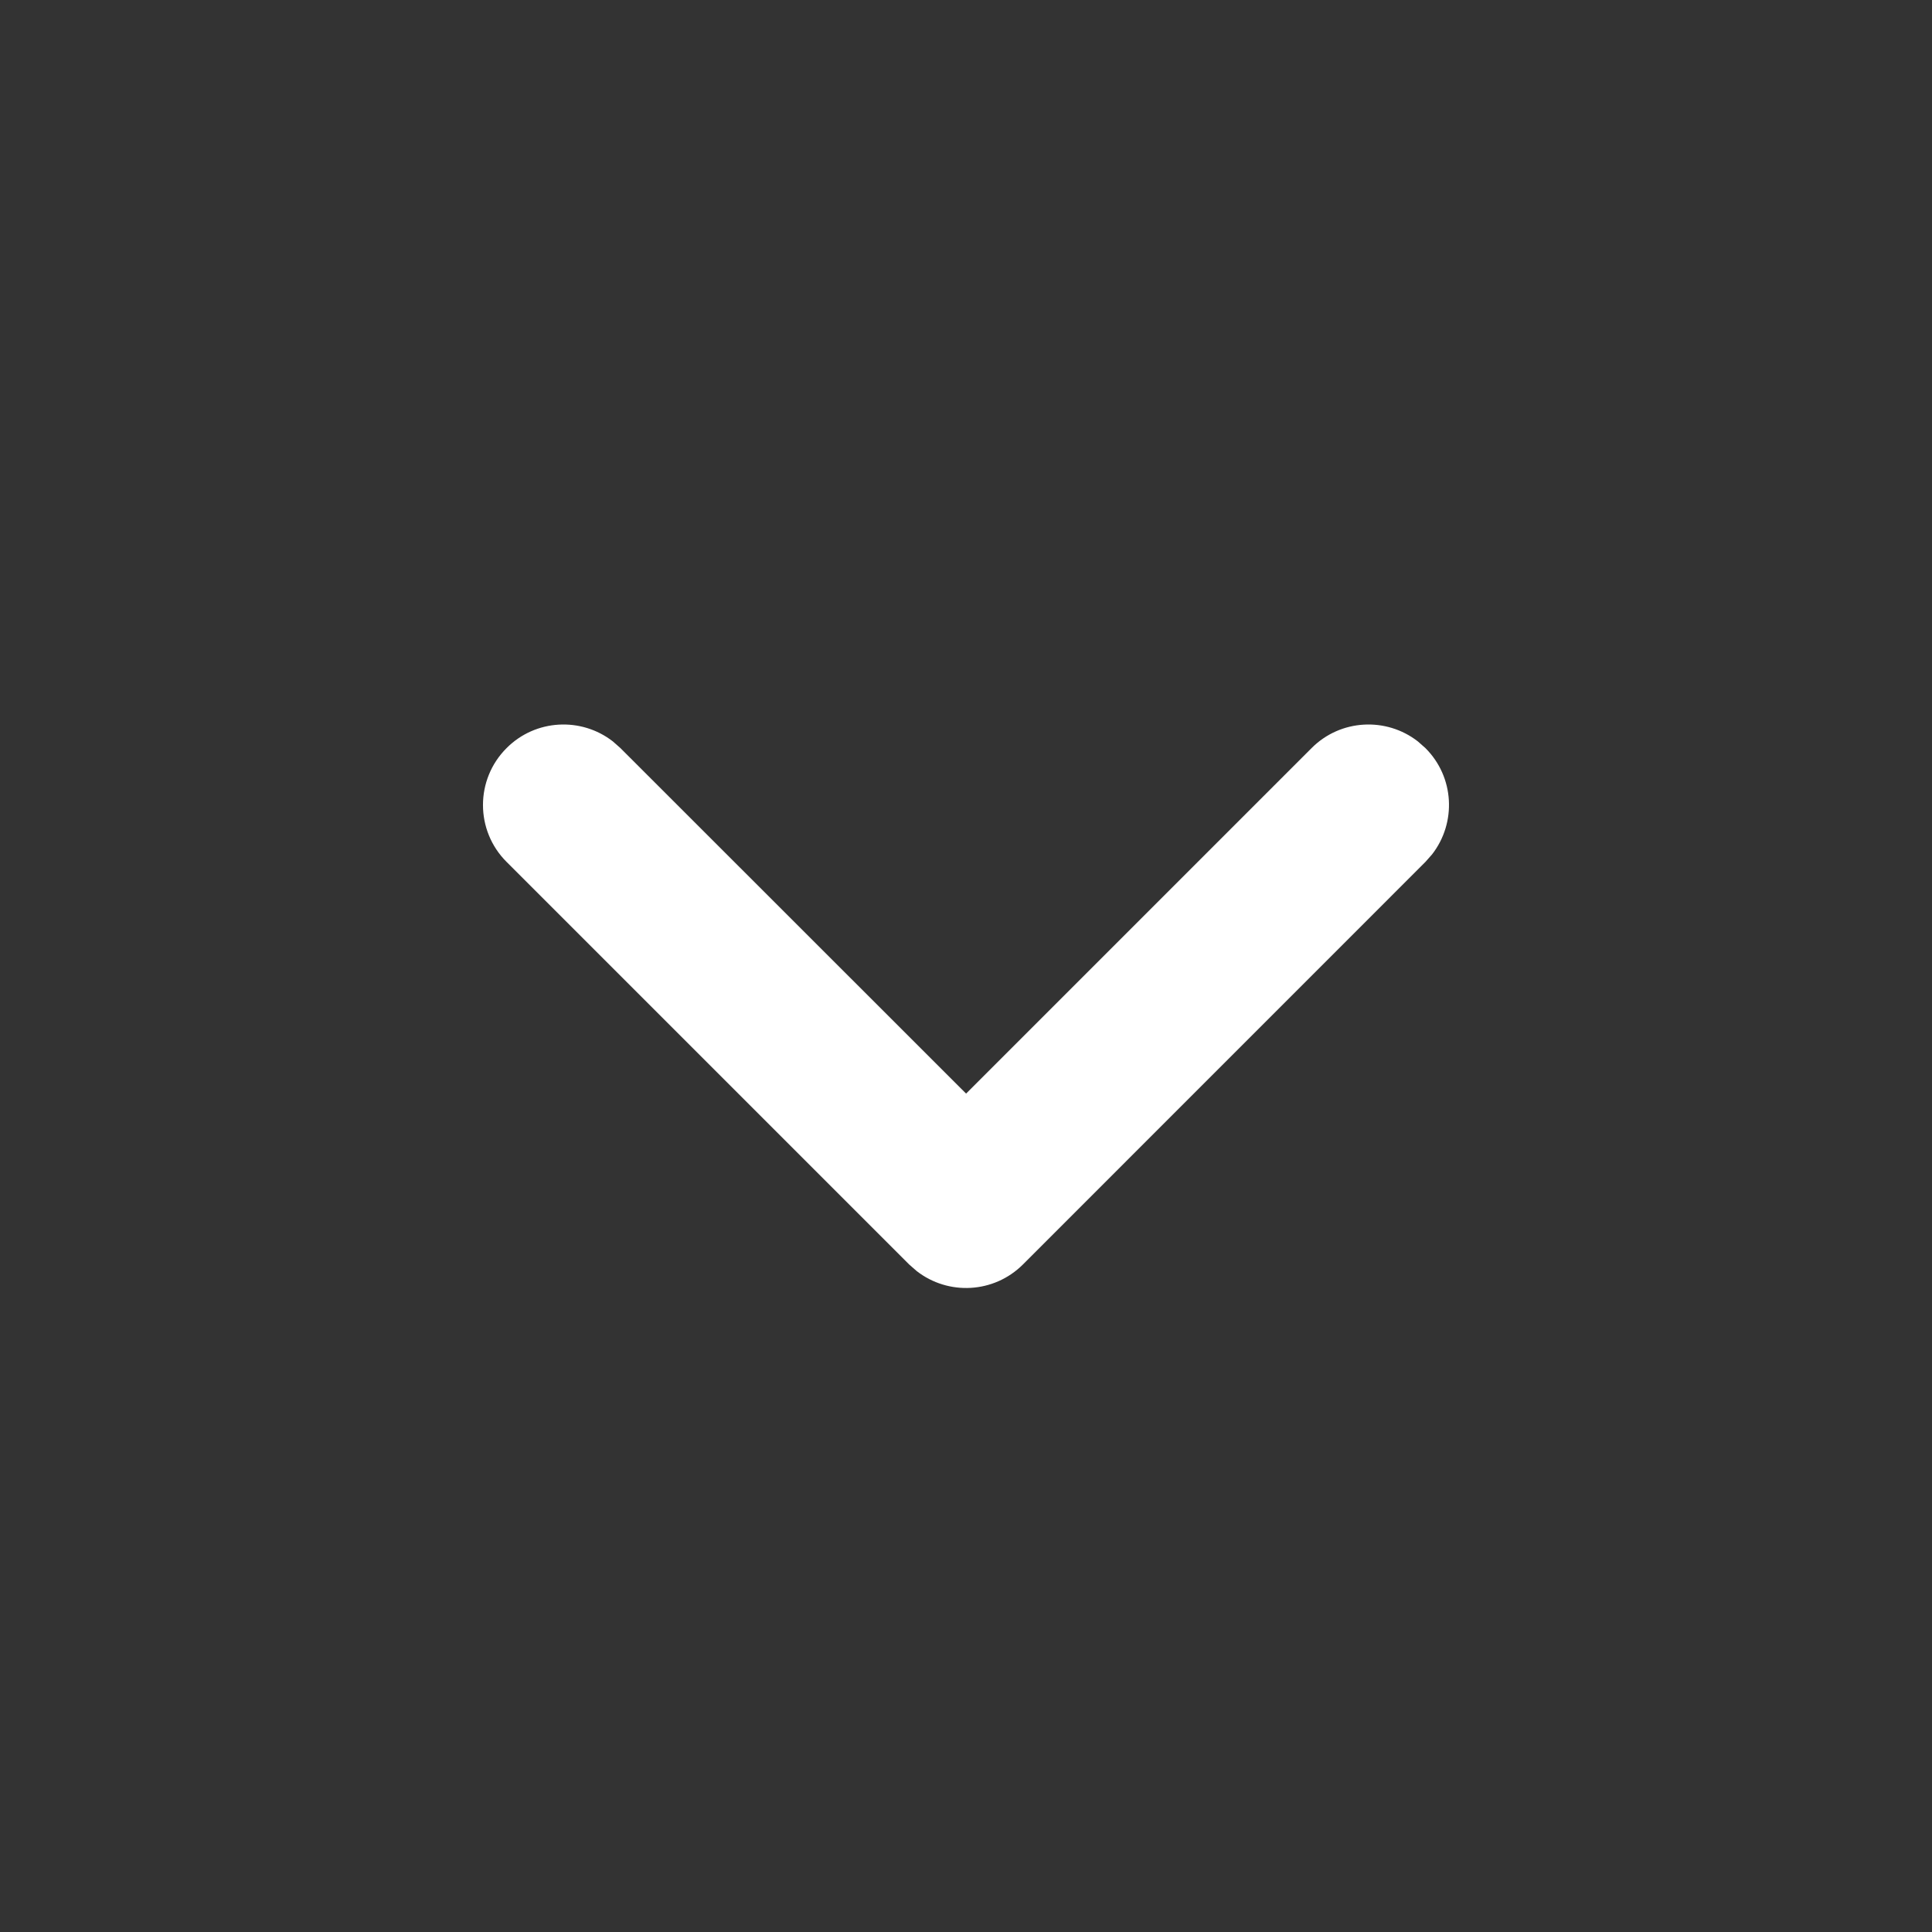 <svg width="24" height="24" viewBox="0 0 24 24" fill="none" xmlns="http://www.w3.org/2000/svg">
<rect x="0" y="0" width="24" height="24" fill="#333333" stroke="none"/>
<path d="M17.707 9.293C18.068 9.653 18.095 10.22 17.79 10.613L17.707 10.707L12.708 15.707C12.347 16.068 11.78 16.095 11.388 15.79L11.293 15.707L6.293 10.707C5.902 10.317 5.902 9.683 6.293 9.293C6.653 8.932 7.221 8.905 7.613 9.21L7.707 9.293L12.001 13.585L16.293 9.293C16.653 8.932 17.221 8.905 17.613 9.21L17.707 9.293Z" fill="white"/>
</svg>
